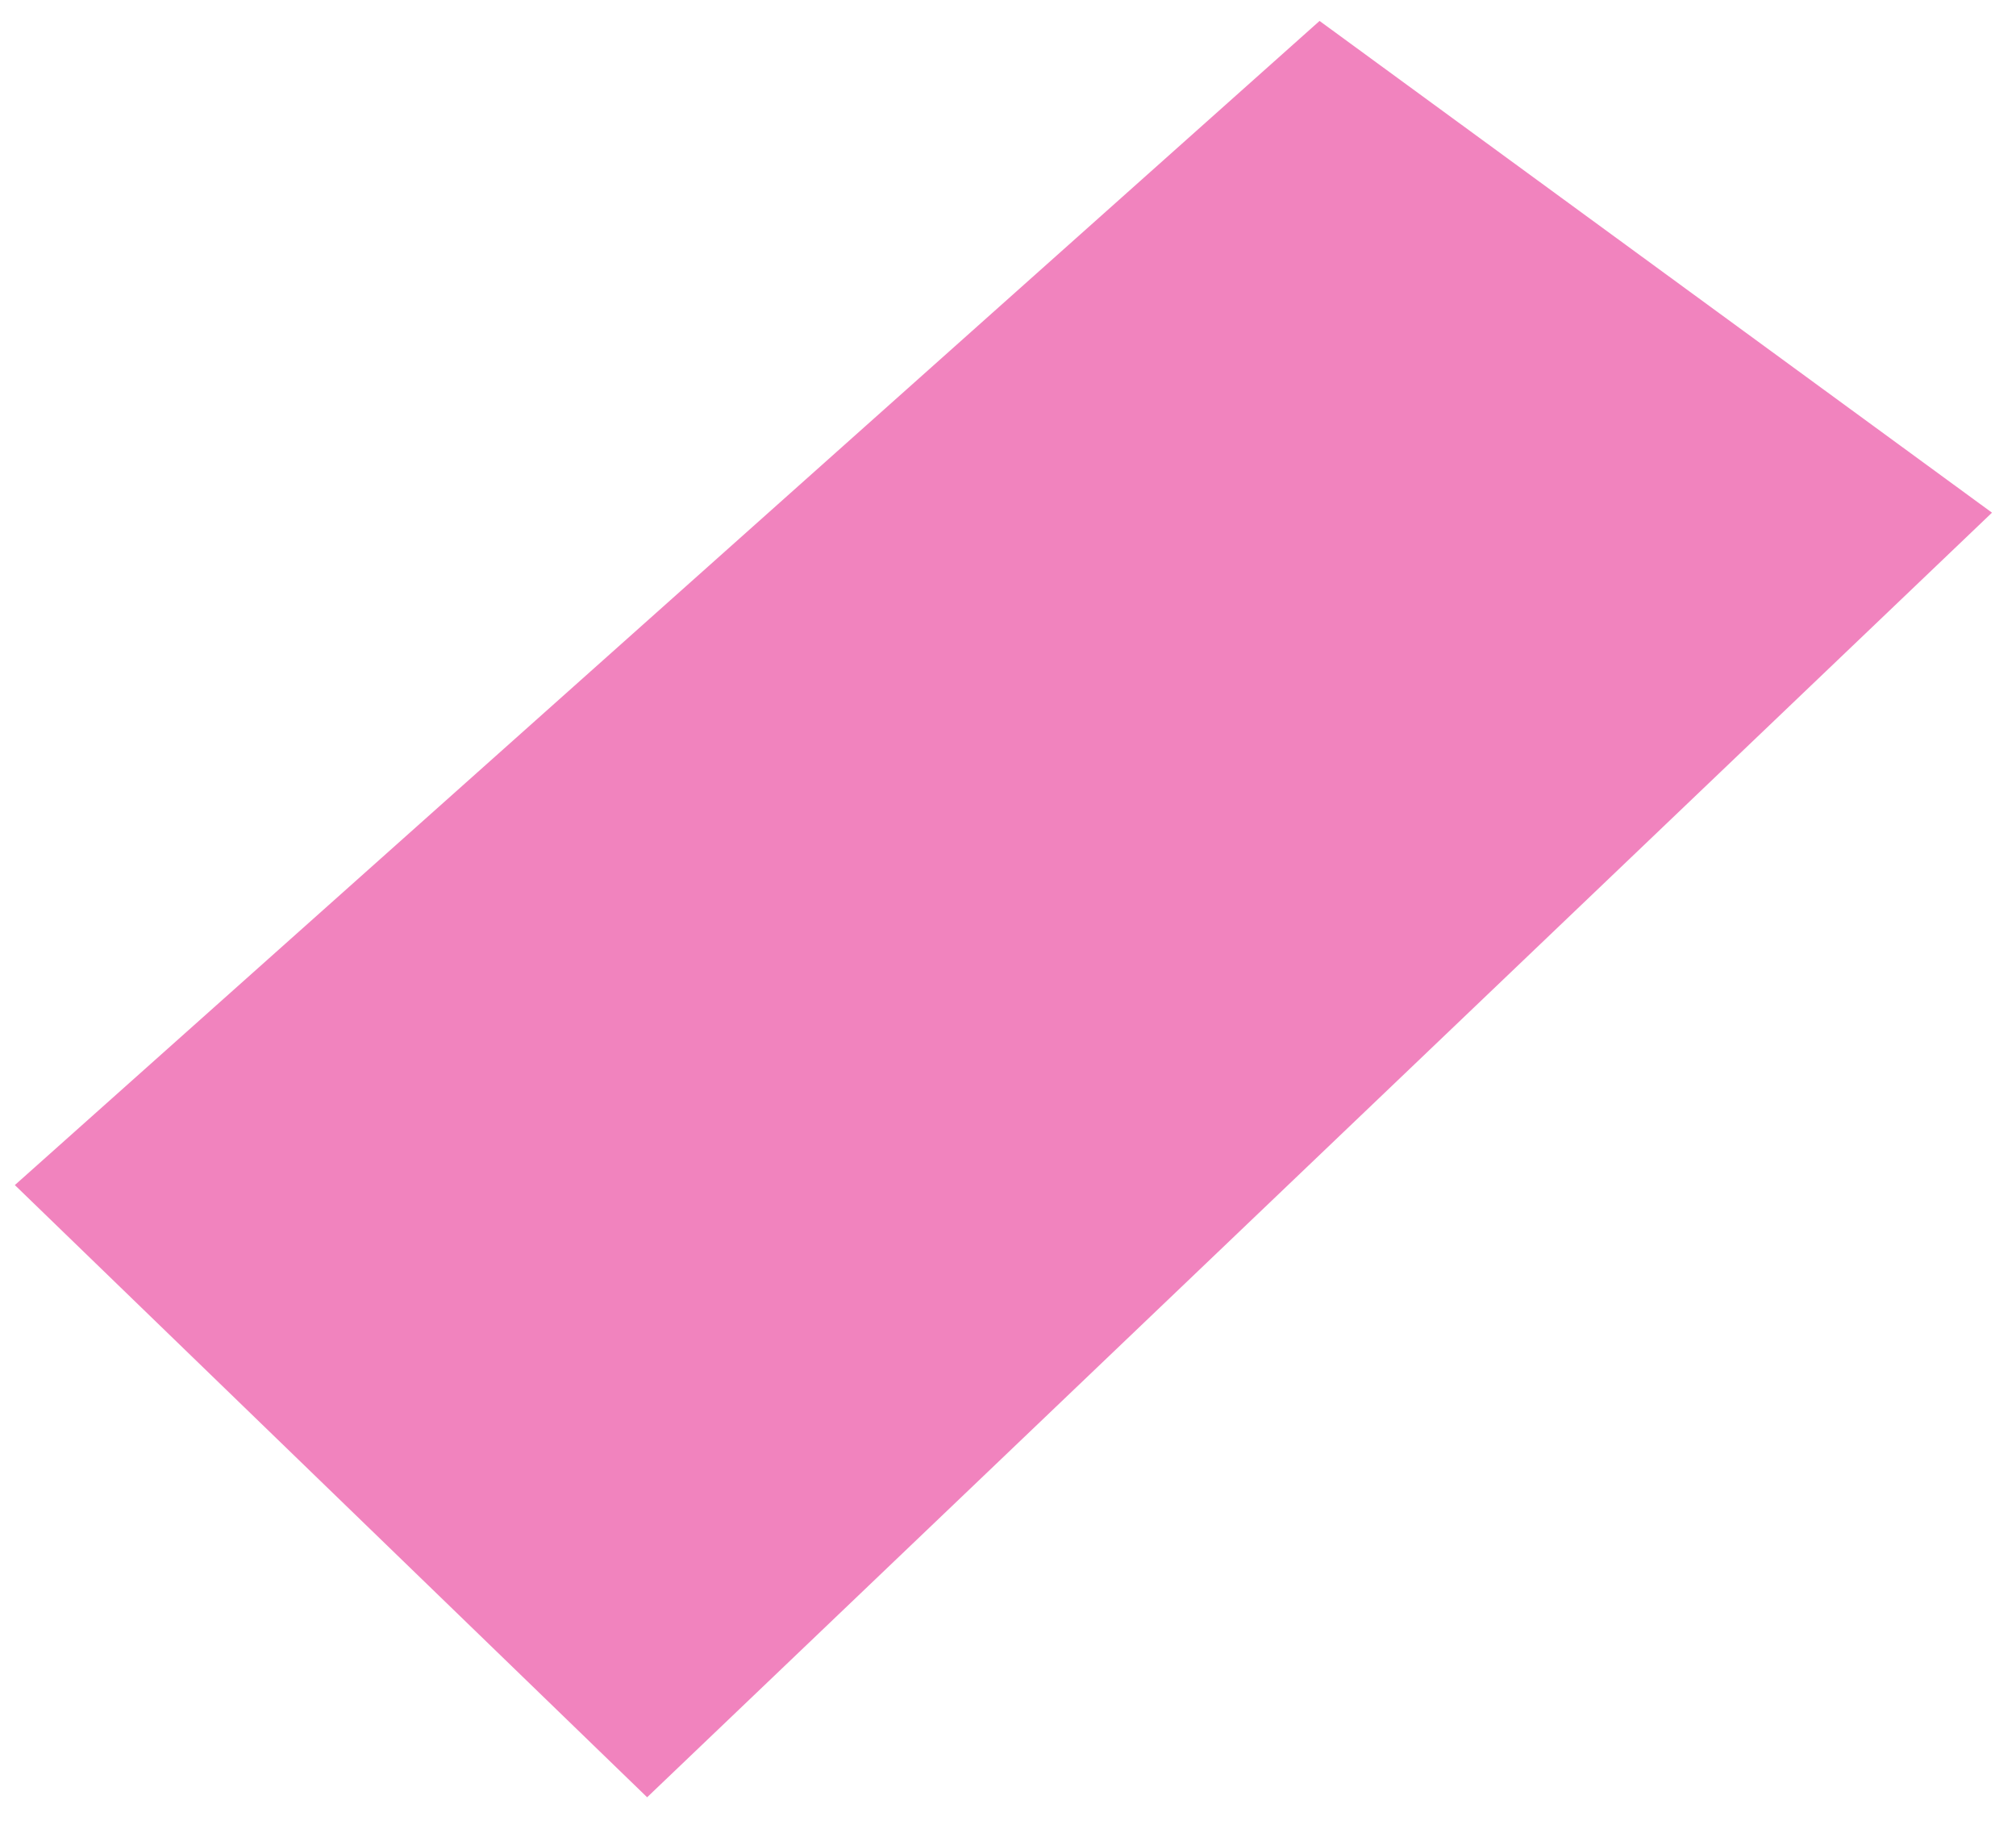 <?xml version="1.0" encoding="UTF-8"?> <svg xmlns="http://www.w3.org/2000/svg" width="44" height="40" viewBox="0 0 44 40" fill="none"><path fill-rule="evenodd" clip-rule="evenodd" d="M28.8 0.457L0.324 25.864L14.124 39.225L43.476 11.189L28.8 0.457Z" fill="#E5097F" fill-opacity="0.5"></path></svg> 
